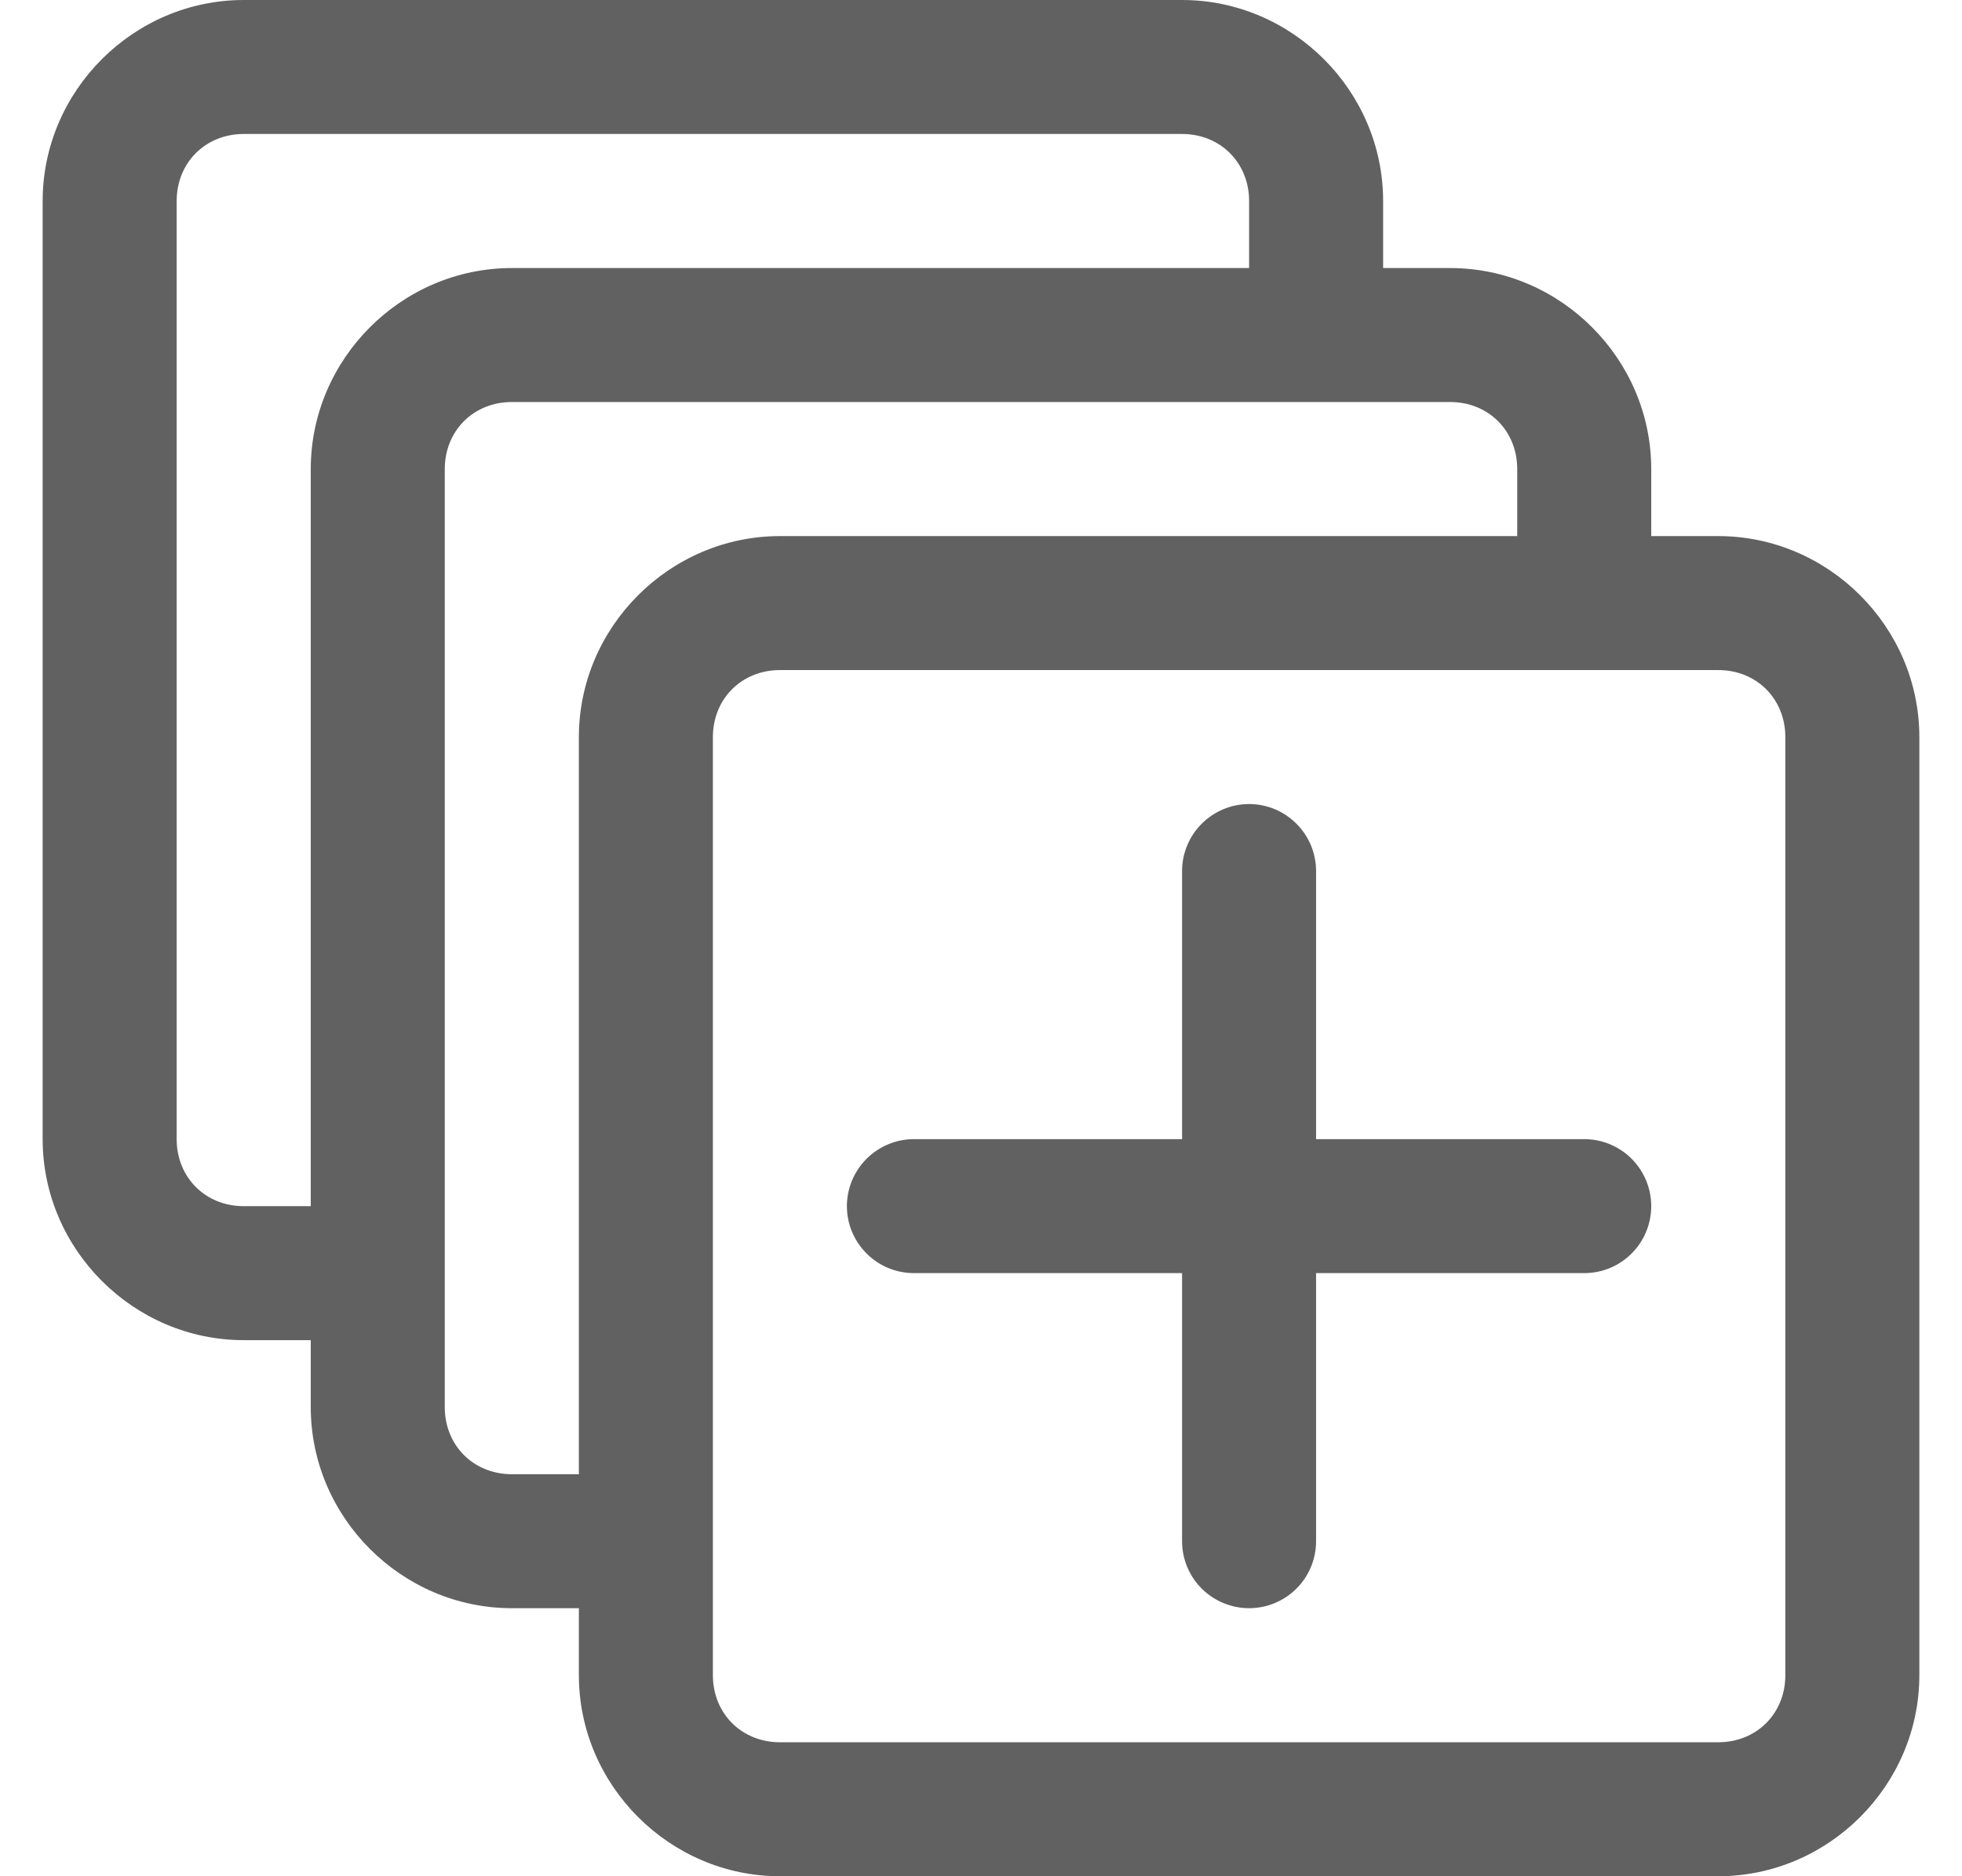 <svg width="23" height="22" viewBox="0 0 23 22" fill="none" xmlns="http://www.w3.org/2000/svg">
<g clip-path="url(#clip0_205_426)">
<path fill-rule="evenodd" clip-rule="evenodd" d="M2.857 0C1.565 0 0.5 1.065 0.5 2.357V13.357C0.5 14.649 1.565 15.714 2.857 15.714H3.643V16.5C3.643 17.792 4.708 18.857 6 18.857H6.786V19.643C6.786 20.935 7.851 22 9.143 22H20.143C21.435 22 22.5 20.935 22.5 19.643V8.643C22.5 7.351 21.435 6.286 20.143 6.286H19.357V5.5C19.357 4.208 18.292 3.143 17 3.143H16.214V2.357C16.214 1.065 15.149 0 13.857 0H2.857ZM2.857 1.571H13.857C14.306 1.571 14.643 1.908 14.643 2.357V3.143H6C4.708 3.143 3.643 4.208 3.643 5.5V14.143H2.857C2.408 14.143 2.071 13.806 2.071 13.357V2.357C2.071 1.908 2.408 1.571 2.857 1.571ZM6 4.714H17C17.449 4.714 17.786 5.051 17.786 5.5V6.286H9.143C7.851 6.286 6.786 7.351 6.786 8.643V17.286H6C5.551 17.286 5.214 16.949 5.214 16.5V5.5C5.214 5.051 5.551 4.714 6 4.714ZM9.143 7.857H20.143C20.592 7.857 20.929 8.194 20.929 8.643V19.643C20.929 20.092 20.592 20.429 20.143 20.429H9.143C8.694 20.429 8.357 20.092 8.357 19.643C8.357 15.976 8.357 12.309 8.357 8.643C8.357 8.194 8.694 7.857 9.143 7.857Z" fill="#616161"/>
<path fill-rule="evenodd" clip-rule="evenodd" d="M14.643 9.428C14.434 9.428 14.235 9.511 14.087 9.659C13.94 9.806 13.857 10.006 13.857 10.214V13.357H10.714C10.506 13.357 10.306 13.44 10.159 13.587C10.011 13.735 9.928 13.934 9.928 14.143C9.928 14.351 10.011 14.551 10.159 14.698C10.306 14.846 10.506 14.928 10.714 14.928H13.857V18.071C13.857 18.28 13.94 18.48 14.087 18.627C14.235 18.774 14.434 18.857 14.643 18.857C14.851 18.857 15.051 18.774 15.198 18.627C15.346 18.48 15.428 18.28 15.428 18.071V14.928H18.571C18.78 14.928 18.98 14.846 19.127 14.698C19.274 14.551 19.357 14.351 19.357 14.143C19.357 13.934 19.274 13.735 19.127 13.587C18.98 13.44 18.78 13.357 18.571 13.357H15.428V10.214C15.428 10.006 15.346 9.806 15.198 9.659C15.051 9.511 14.851 9.428 14.643 9.428Z" fill="#616161"/>
</g>
<defs>
<clipPath id="clip0_205_426">
<rect width="22" height="22" fill="white" transform="translate(0.5)"/>
</clipPath>
</defs>
</svg>
